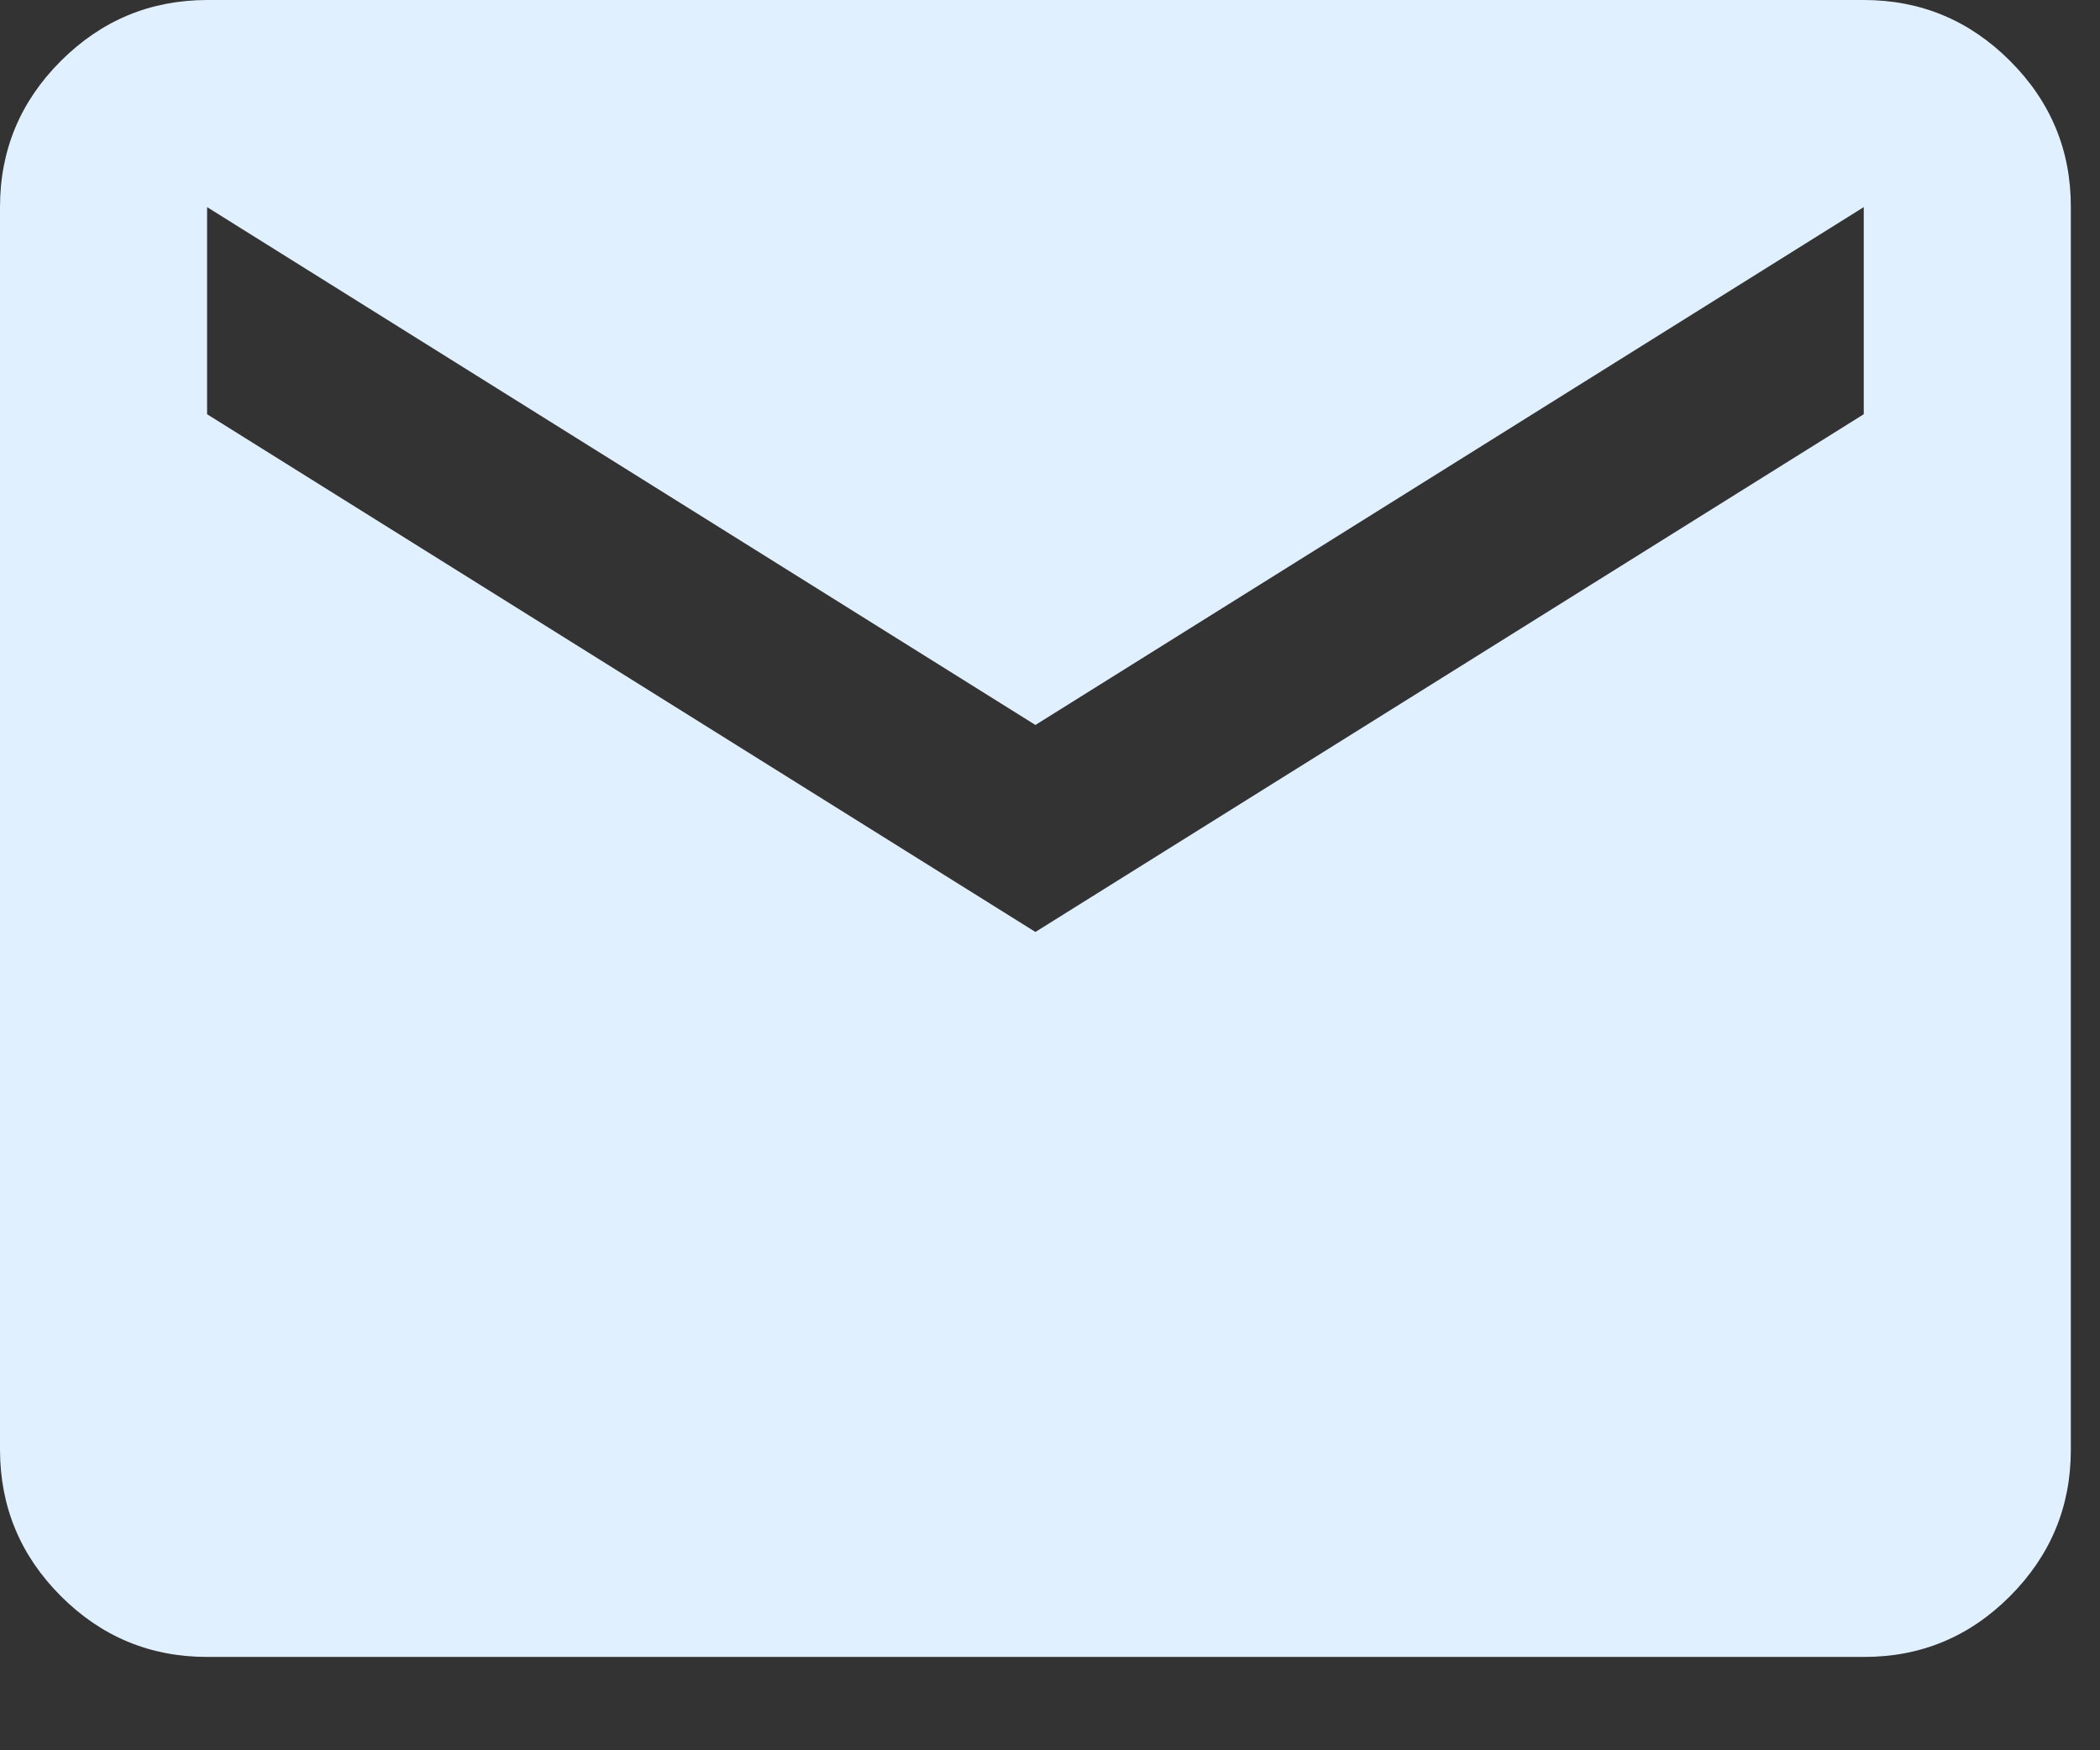<svg width="18" height="15" viewBox="0 0 18 15" fill="none" xmlns="http://www.w3.org/2000/svg">
<rect x="0" y="0" width="18" height="15" fill="#333333" stroke="none"/>
<path d="M1.775 14.2C1.287 14.2 0.869 14.026 0.522 13.679C0.175 13.332 0.001 12.914 0 12.425V1.775C0 1.287 0.174 0.869 0.522 0.522C0.87 0.175 1.287 0.001 1.775 0H15.975C16.463 0 16.881 0.174 17.229 0.522C17.577 0.87 17.751 1.287 17.75 1.775V12.425C17.75 12.913 17.576 13.331 17.229 13.679C16.882 14.027 16.464 14.201 15.975 14.2H1.775ZM8.875 7.987L15.975 3.55V1.775L8.875 6.213L1.775 1.775V3.55L8.875 7.987Z" fill="#E1F0FF"/>
</svg>
